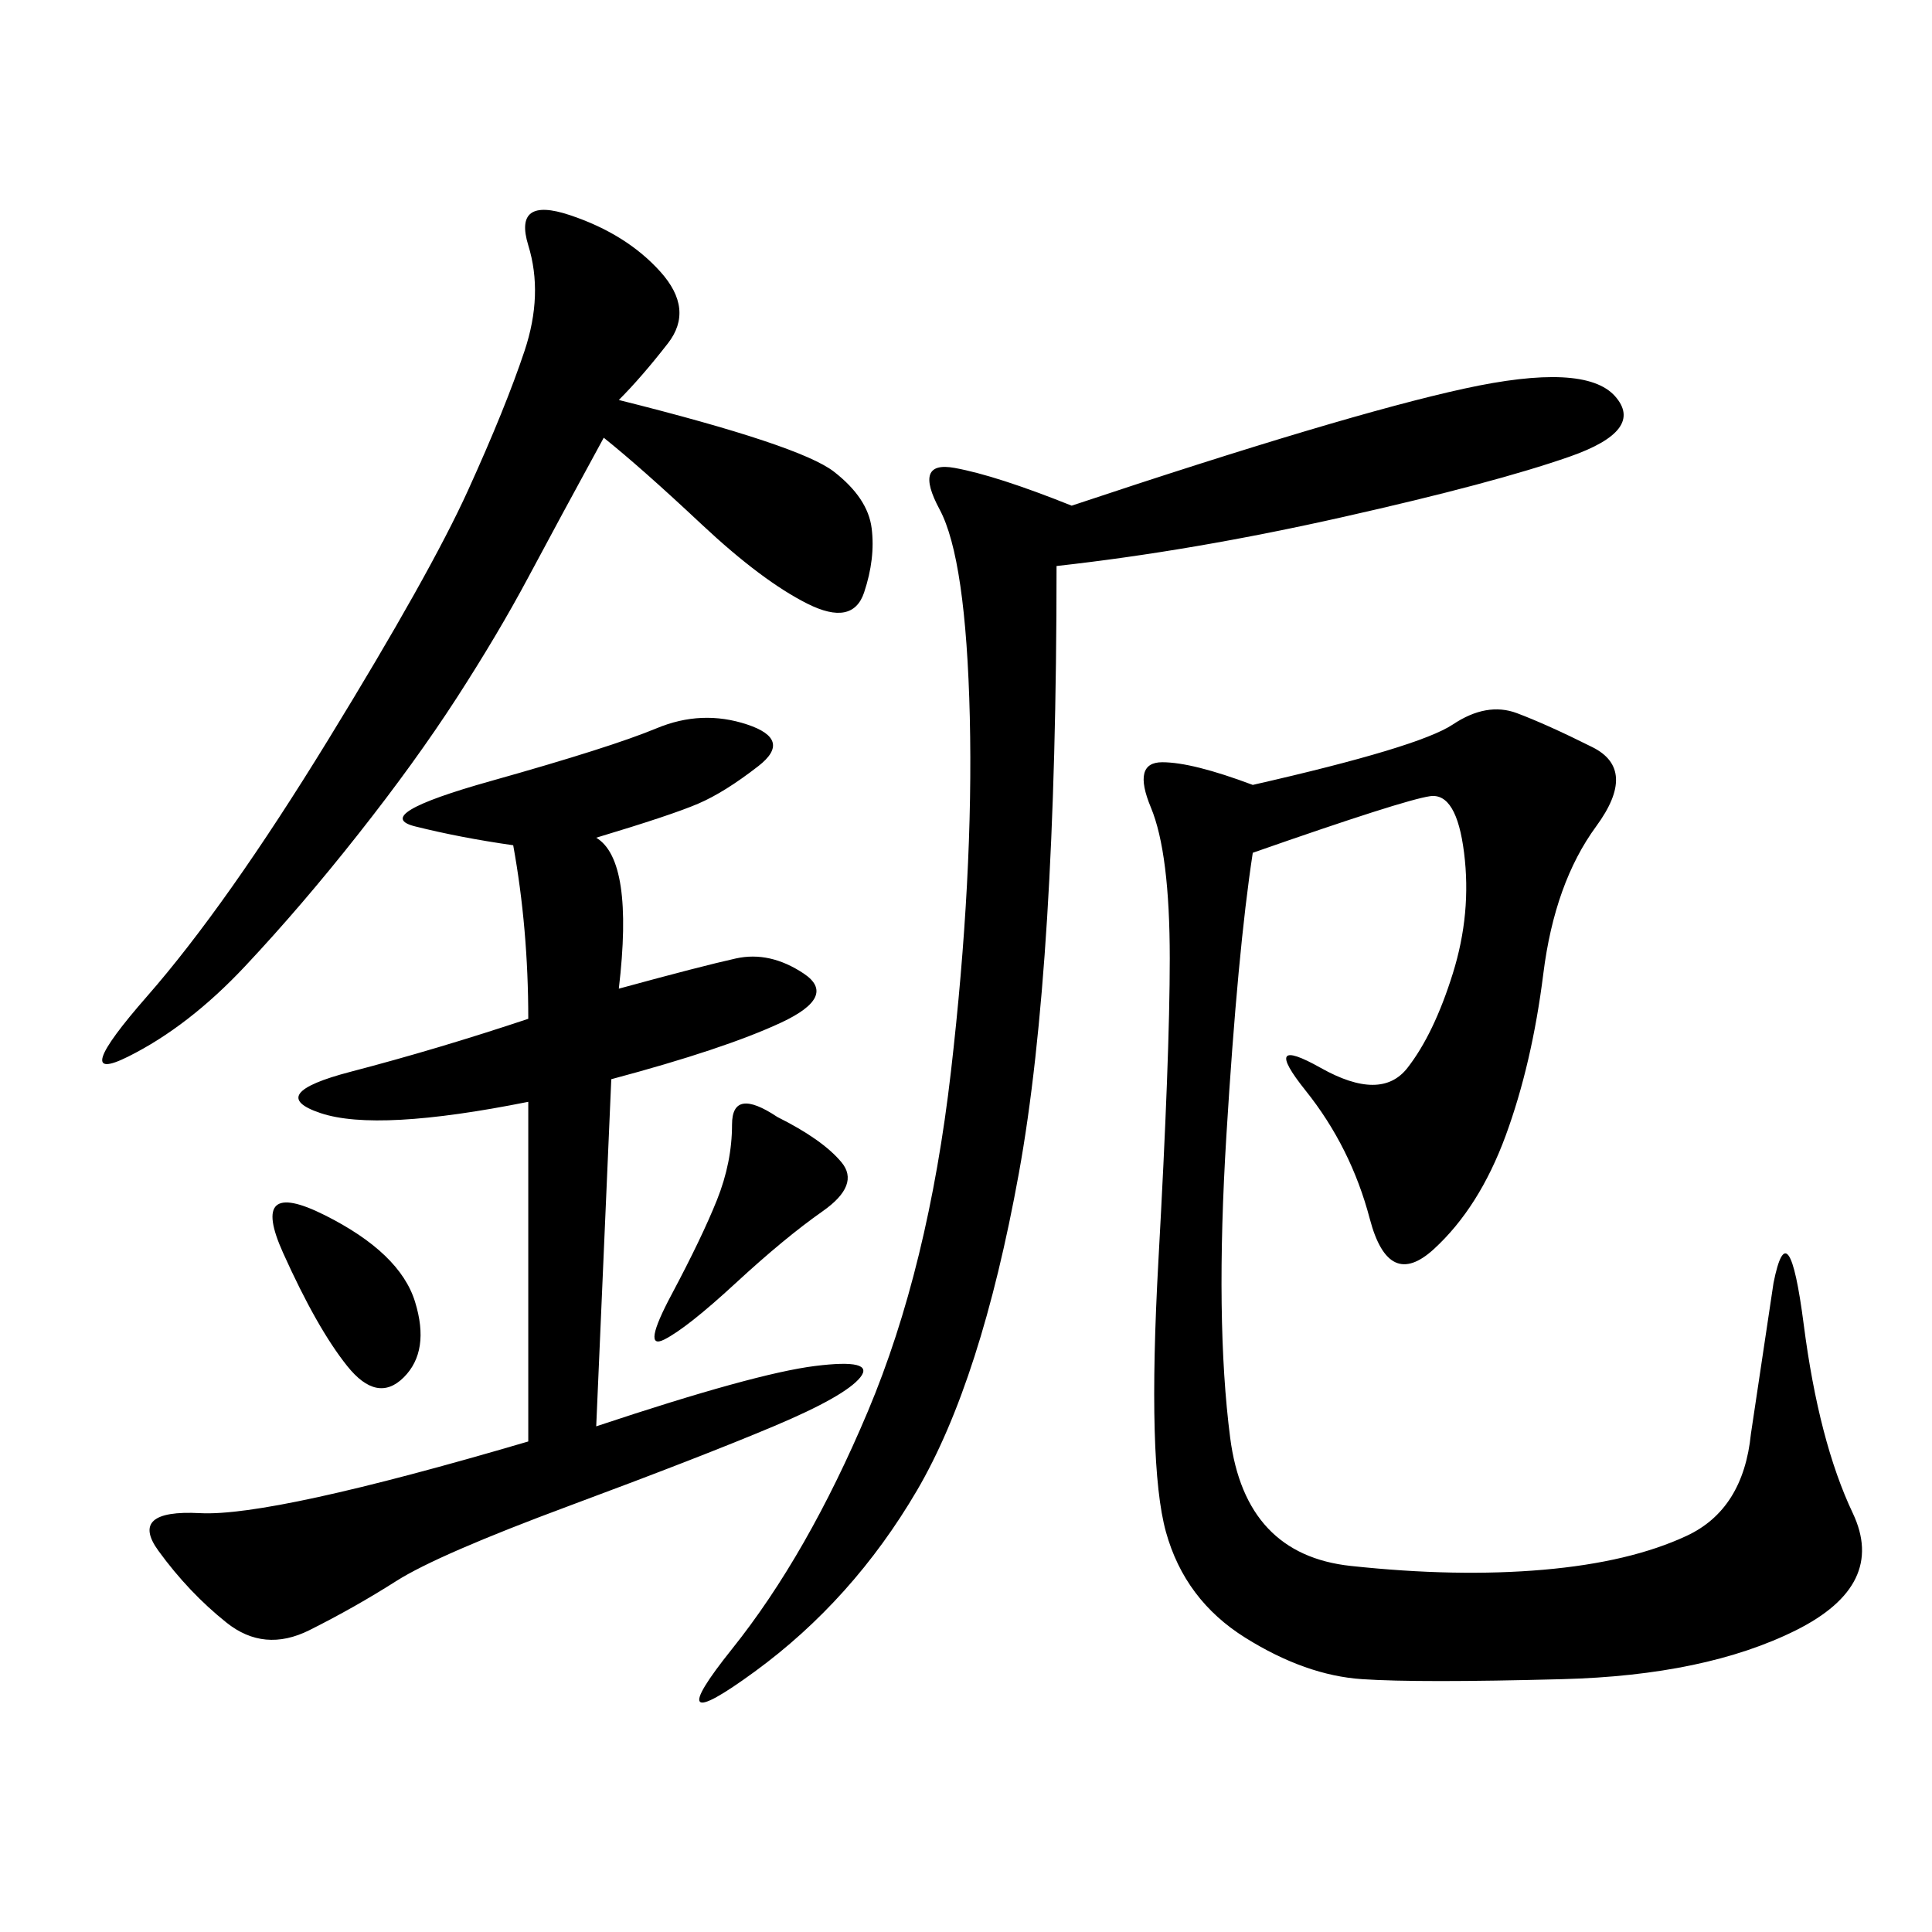 <svg xmlns="http://www.w3.org/2000/svg" xmlns:xlink="http://www.w3.org/1999/xlink" width="300" height="300"><path d="M194.53 132.42Q192.19 147.66 190.43 176.37Q188.67 205.08 191.02 223.24Q193.36 241.41 209.77 243.16Q226.17 244.92 239.65 243.75Q253.13 242.58 261.91 238.48Q270.70 234.38 271.88 222.66L271.88 222.66L275.39 199.22Q277.73 187.50 280.08 205.66Q282.42 223.83 287.70 234.96Q292.97 246.09 278.91 253.13Q264.84 260.16 242.58 260.74Q220.31 261.33 211.52 260.74Q202.73 260.16 193.36 254.30Q183.98 248.44 181.05 237.89Q178.13 227.34 179.88 195.70Q181.64 164.06 181.64 148.83L181.64 148.83Q181.64 132.42 178.71 125.39Q175.78 118.36 180.47 118.36L180.47 118.36Q185.16 118.36 194.53 121.88L194.53 121.88Q220.31 116.02 225.59 112.50Q230.86 108.98 235.55 110.74Q240.23 112.50 247.27 116.02Q254.30 119.53 247.85 128.32Q241.41 137.11 239.65 151.17Q237.89 165.23 233.79 176.37Q229.69 187.50 222.66 193.95Q215.63 200.39 212.70 189.26Q209.77 178.13 202.73 169.34Q195.70 160.55 205.08 165.82Q214.45 171.09 218.55 165.82Q222.66 160.55 225.59 151.17Q228.52 141.80 227.34 132.42Q226.17 123.05 222.07 123.63Q217.97 124.22 194.53 132.42L194.53 132.42ZM92.58 130.08Q98.44 133.59 96.09 153.52L96.09 153.52Q108.98 150 114.26 148.83Q119.53 147.66 124.80 151.17Q130.08 154.69 121.29 158.79Q112.50 162.89 94.92 167.58L94.92 167.58L92.58 221.48Q117.19 213.28 126.56 212.11Q135.94 210.94 133.59 213.87Q131.25 216.80 120.12 221.48Q108.98 226.17 88.48 233.79Q67.97 241.41 61.52 245.51Q55.08 249.61 48.05 253.13Q41.02 256.64 35.16 251.95Q29.30 247.27 24.61 240.82Q19.92 234.38 31.05 234.96Q42.19 235.55 82.03 223.83L82.03 223.83L82.03 171.09Q58.59 175.78 49.80 172.85Q41.02 169.92 54.49 166.41Q67.97 162.89 82.03 158.20L82.03 158.20Q82.03 144.14 79.69 131.25L79.69 131.25Q71.48 130.08 64.45 128.32Q57.42 126.56 76.17 121.29Q94.92 116.02 101.95 113.09Q108.98 110.16 116.02 112.50Q123.05 114.84 117.77 118.95Q112.50 123.05 108.40 124.80Q104.30 126.56 92.58 130.08L92.58 130.08ZM164.06 87.89Q164.06 150 158.20 182.23Q152.34 214.45 142.38 231.45Q132.42 248.44 117.19 259.57Q101.95 270.70 113.67 256.05Q125.39 241.41 134.77 219.14Q144.14 196.88 147.66 166.41Q151.17 135.94 150.59 111.33Q150 86.72 145.90 79.10Q141.80 71.48 148.24 72.66Q154.69 73.83 166.41 78.52L166.41 78.52Q208.59 64.45 227.34 60.35Q246.09 56.25 250.78 61.52Q255.47 66.80 243.75 70.90Q232.03 75 208.59 80.27Q185.16 85.55 164.06 87.89L164.06 87.89ZM96.09 62.11Q124.22 69.14 129.49 73.24Q134.77 77.34 135.35 82.03Q135.94 86.72 134.18 91.99Q132.42 97.27 125.39 93.75Q118.36 90.23 108.98 81.45Q99.61 72.66 93.75 67.97L93.75 67.97Q86.72 80.86 82.03 89.65Q77.34 98.44 70.90 108.40Q64.45 118.36 55.66 129.49Q46.88 140.63 38.09 150Q29.30 159.38 19.92 164.06Q10.55 168.75 22.85 154.69Q35.16 140.63 50.98 114.84Q66.80 89.06 72.66 76.17Q78.52 63.28 81.45 54.49Q84.38 45.70 82.03 38.09Q79.69 30.47 88.48 33.40Q97.27 36.33 102.54 42.19Q107.81 48.05 103.71 53.32Q99.61 58.59 96.09 62.11L96.09 62.11ZM120.70 173.44Q127.73 176.95 130.66 180.47Q133.59 183.98 127.73 188.09Q121.88 192.19 114.26 199.22Q106.64 206.25 103.13 208.01Q99.61 209.77 104.30 200.98Q108.98 192.19 111.33 186.33Q113.67 180.47 113.67 174.61L113.67 174.61Q113.67 168.75 120.70 173.44L120.70 173.44ZM50.39 188.67Q62.11 194.53 64.45 202.15Q66.80 209.77 62.70 213.87Q58.59 217.97 53.91 212.11Q49.22 206.25 43.95 194.53Q38.67 182.81 50.39 188.67L50.39 188.67Z"/></svg>
